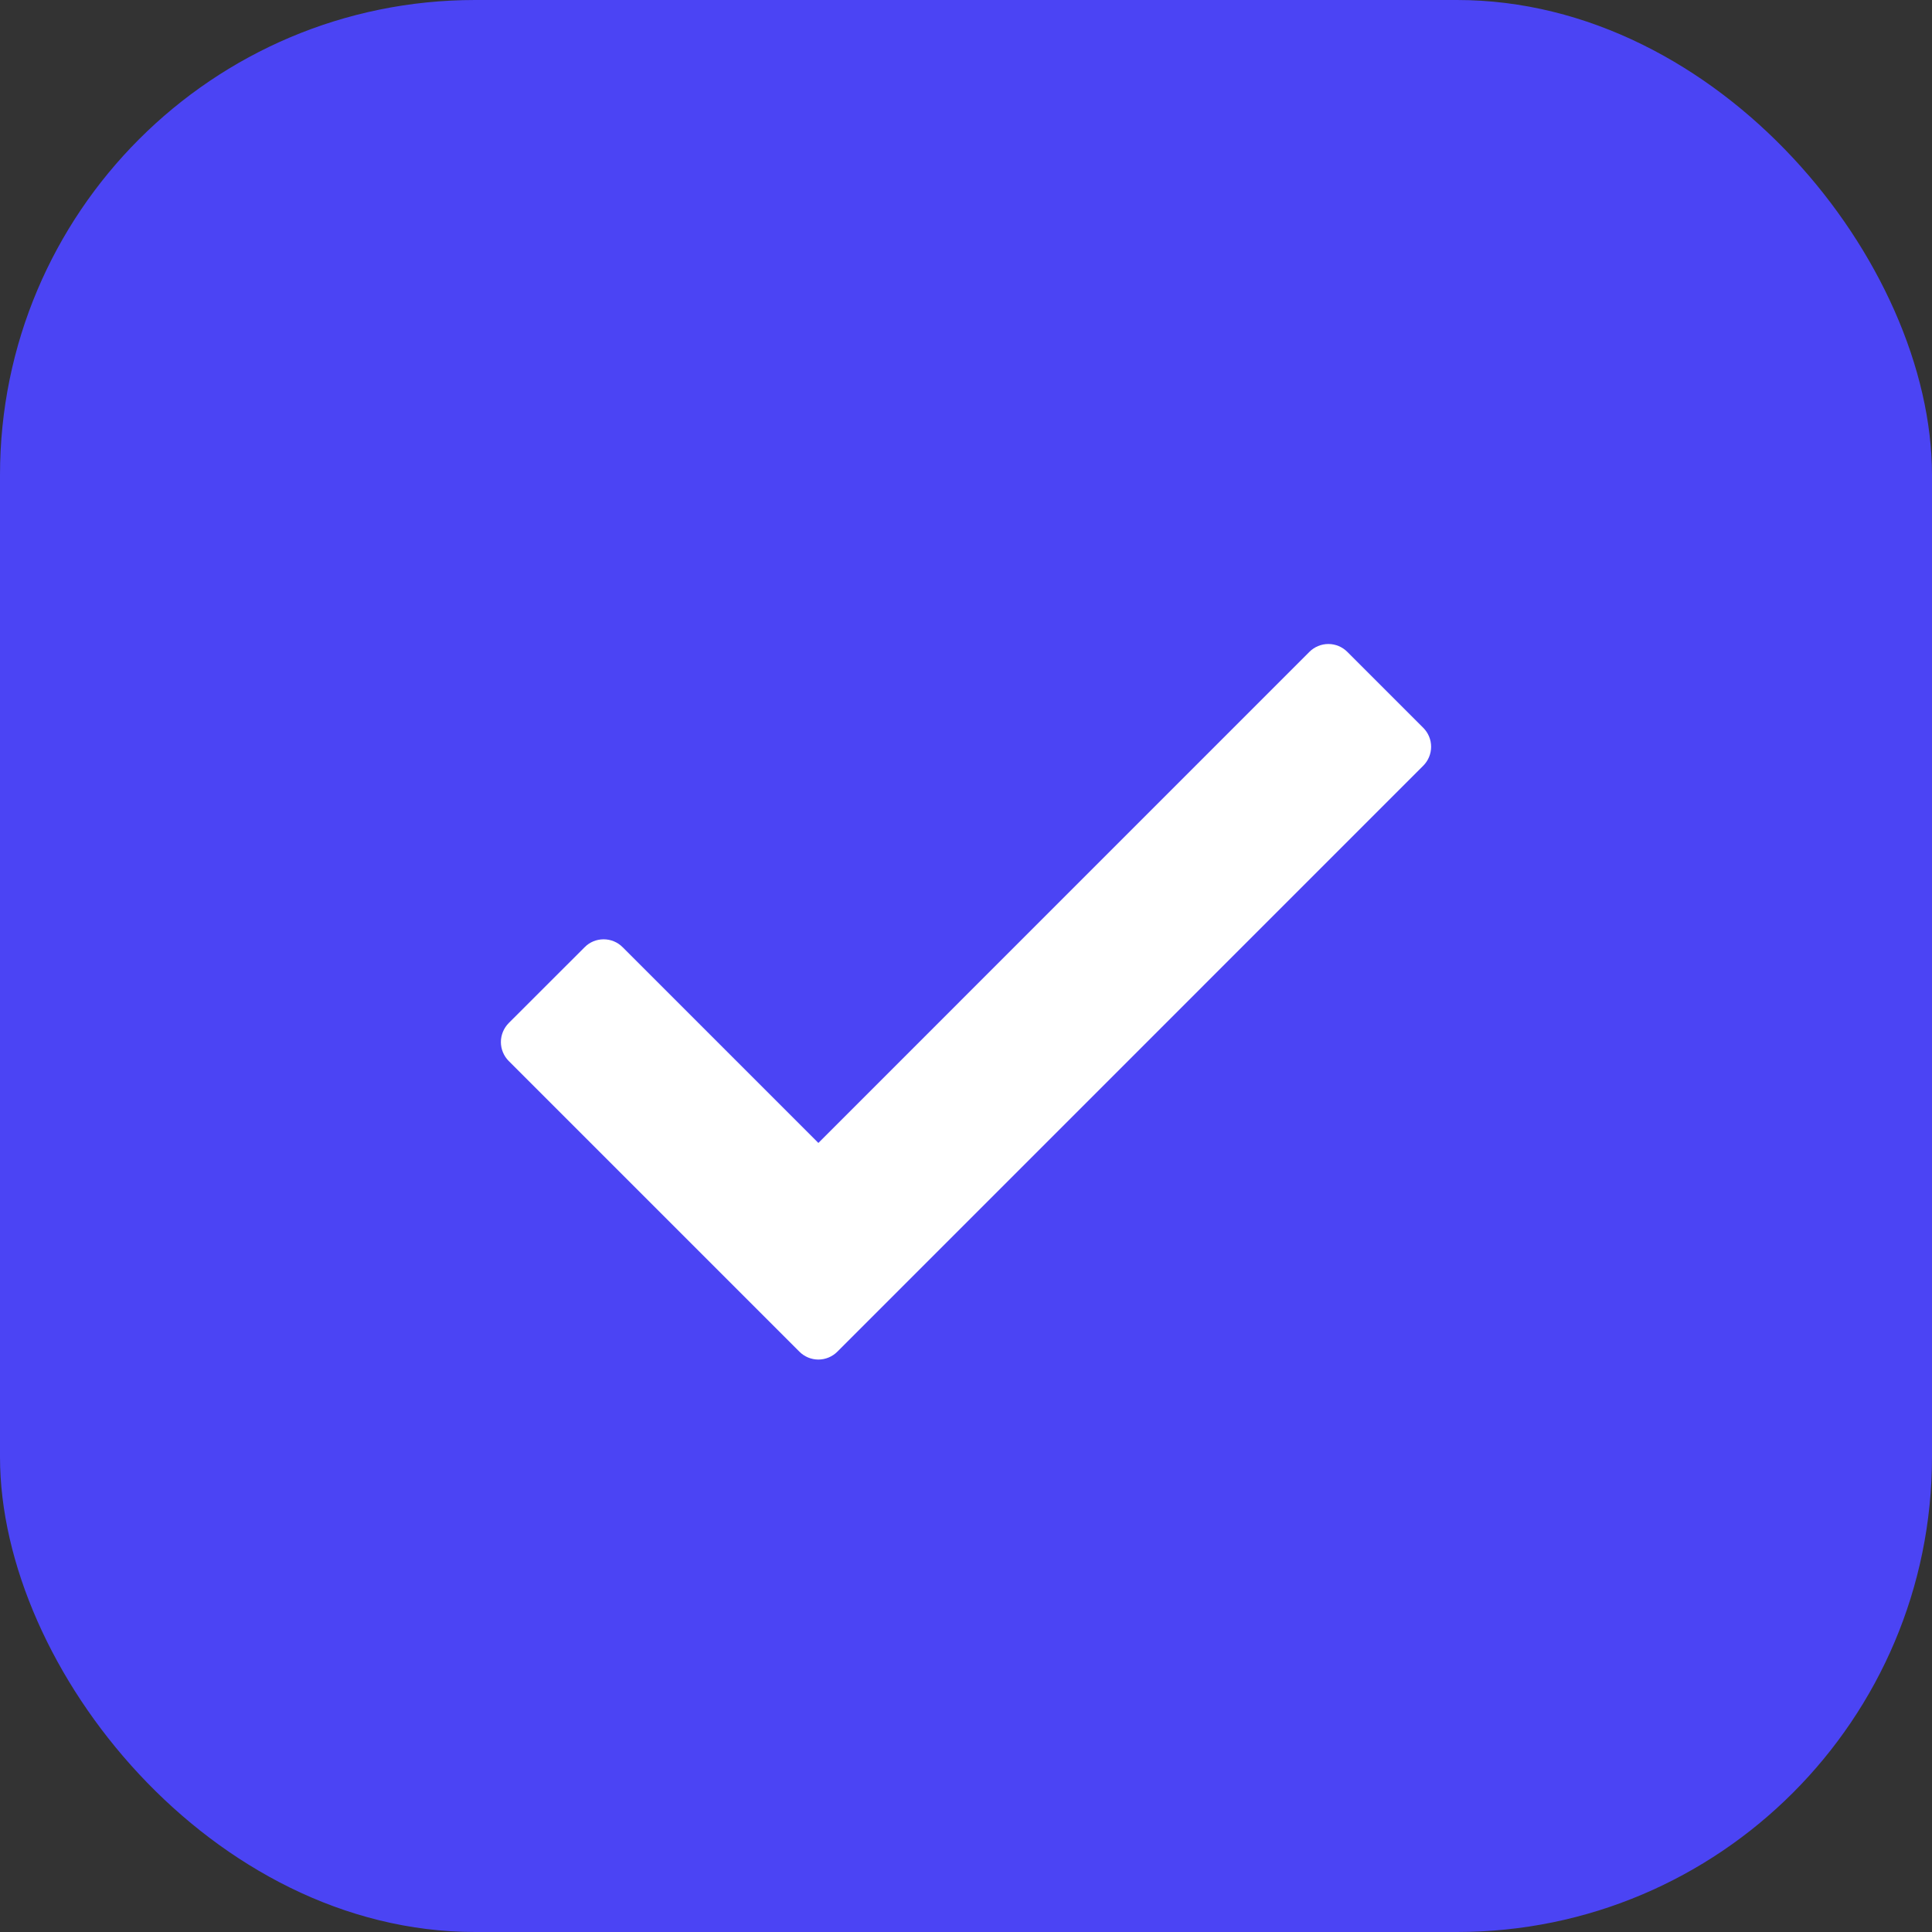 <svg fill="none" viewBox="0 0 27 27" height="27" width="27" xmlns="http://www.w3.org/2000/svg"><rect x="0" y="0" width="27" height="27" fill="#333333" stroke="none"/><rect fill="#4B44F4" rx="6.639" height="27" width="27"></rect><path fill="white" d="M11.172 18.89L7.11 14.828C7.04 14.758 7 14.662 7 14.563C7 14.463 7.04 14.368 7.11 14.297L8.171 13.237C8.241 13.166 8.336 13.127 8.436 13.127C8.535 13.127 8.631 13.166 8.701 13.237L11.437 15.973L18.299 9.11C18.369 9.04 18.465 9 18.564 9C18.664 9 18.759 9.04 18.829 9.11L19.89 10.171C19.96 10.241 20 10.336 20 10.436C20 10.536 19.96 10.631 19.89 10.701L11.702 18.89C11.632 18.96 11.536 19 11.437 19C11.337 19 11.242 18.96 11.172 18.89Z"></path></svg> 